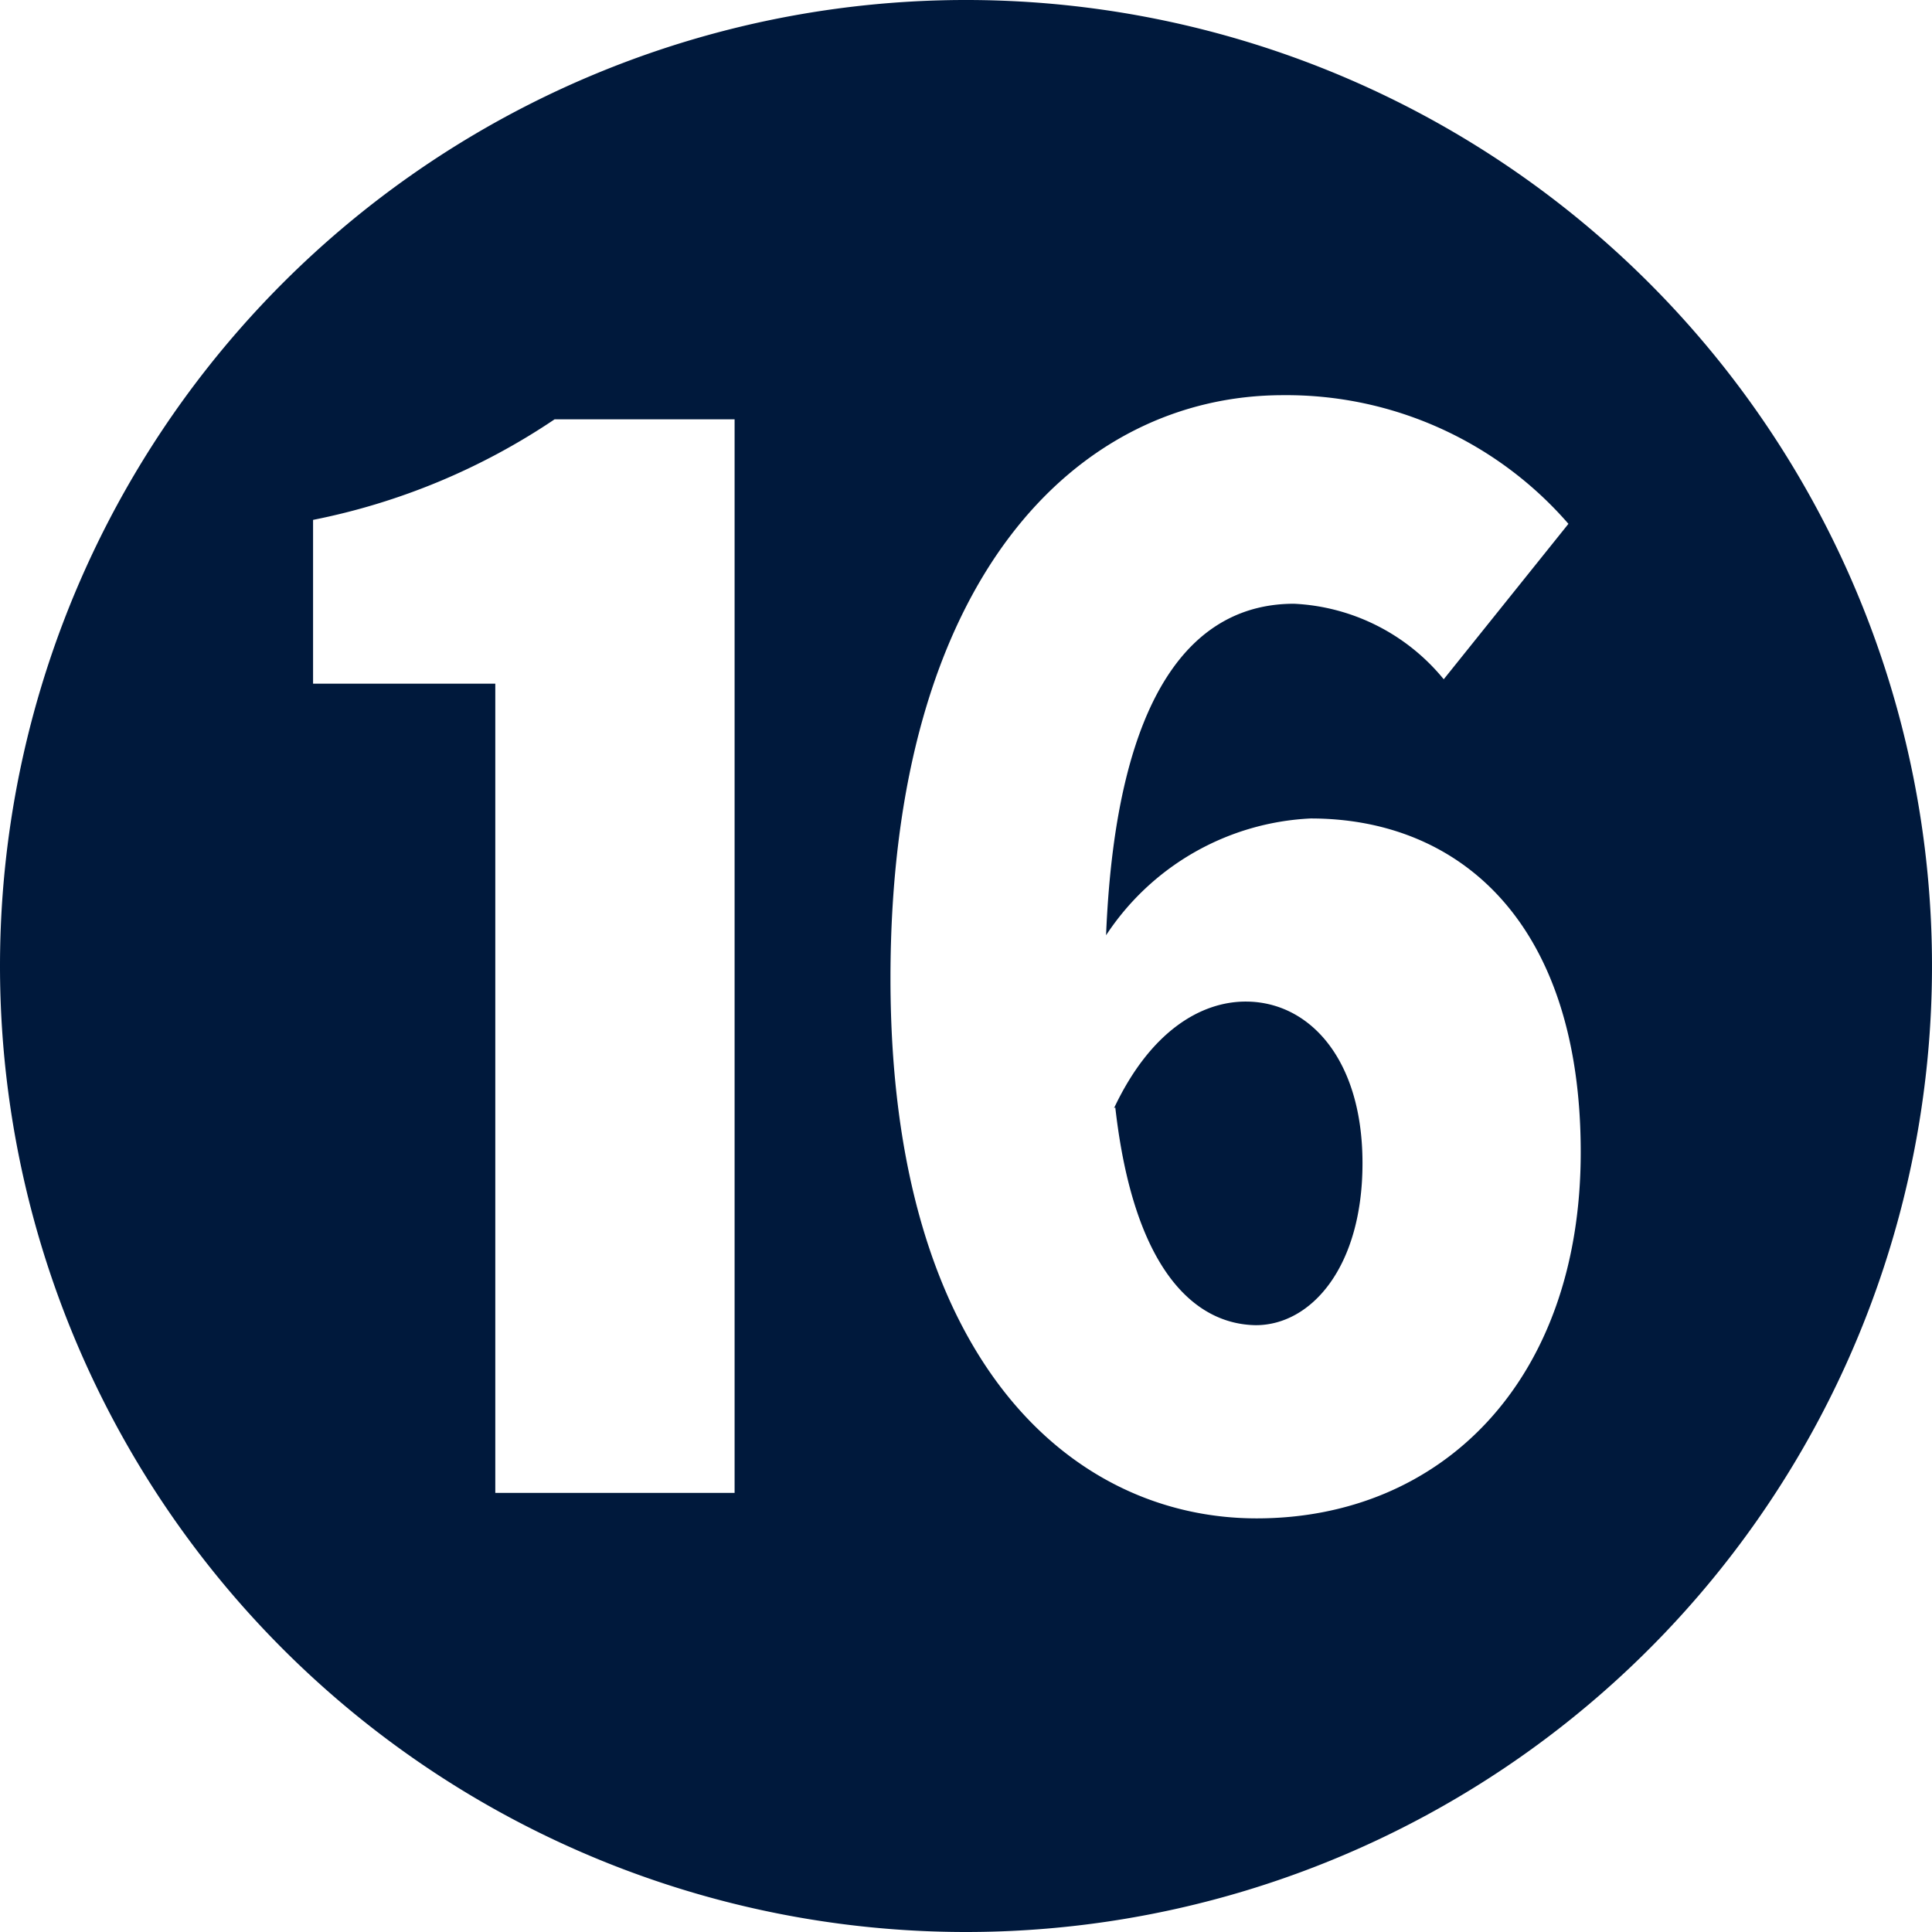 <svg id="レイヤー_1" data-name="レイヤー 1" xmlns="http://www.w3.org/2000/svg" viewBox="0 0 44 44"><defs><style>.cls-1{fill:#00193c;}</style></defs><path class="cls-1" d="M0,22A22,22,0,1,1,22,44,22,22,0,0,1,0,22ZM16.73,34V9.55h-4.1a15.1,15.1,0,0,1-5.5,2.29v3.73h4.15V34ZM36,26.24c0-5.22-2.75-7.6-6.15-7.6a5.91,5.91,0,0,0-4.66,2.66c.23-5.64,2.05-7.55,4.28-7.55a4.69,4.69,0,0,1,3.41,1.72l2.84-3.54A8.5,8.5,0,0,0,29.22,9c-4.66,0-8.94,4.14-8.94,13.28,0,8.72,4.14,12.3,8.34,12.3S36,31.46,36,26.24Zm-10.63-1c.84-1.78,2-2.43,3-2.43,1.45,0,2.66,1.31,2.66,3.68s-1.17,3.69-2.43,3.69C27.22,30.16,25.82,28.94,25.4,25.22Z"/></svg>